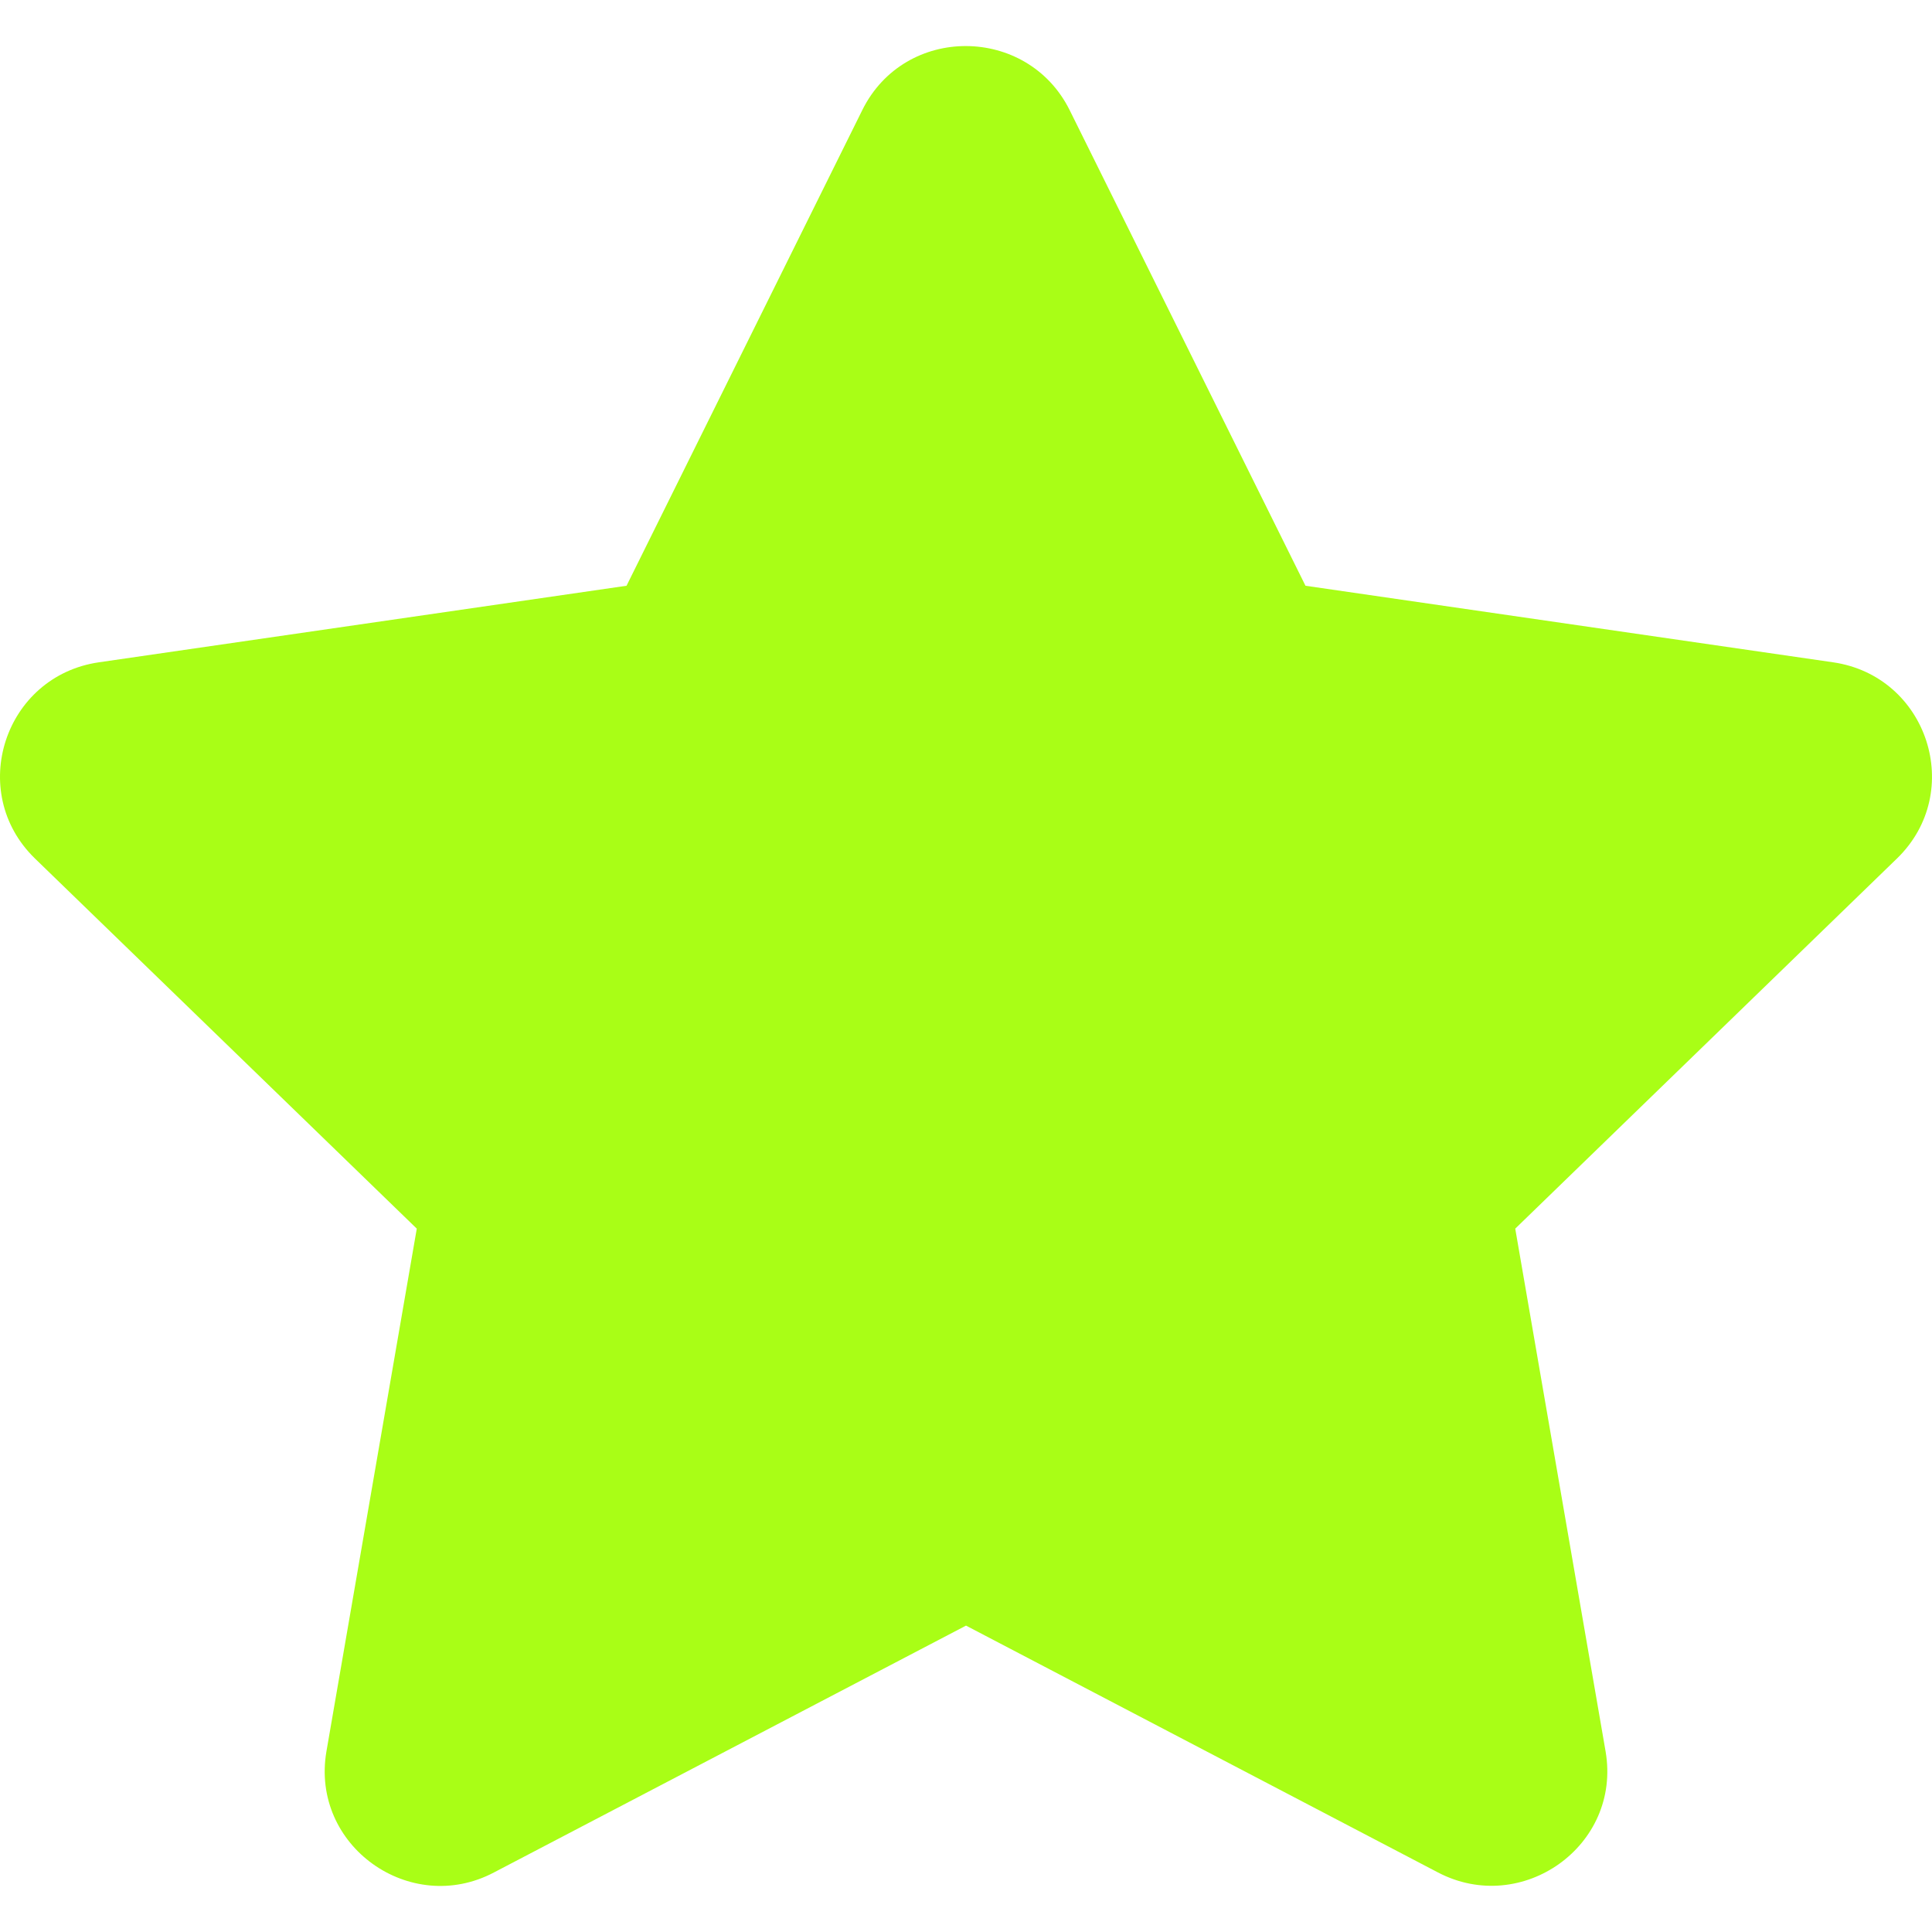 <svg xmlns="http://www.w3.org/2000/svg" width="512" height="512" fill="#a9fe16"><path d="M228.527 29.157 166.039 155.23 26.216 175.515c-25.064 3.633-35.108 34.376-16.945 52.004l101.18 98.083-23.942 138.531c-4.291 25.039 22.21 43.812 44.397 32.085l125.098-65.414 125.073 65.414c22.211 11.63 48.712-7.046 44.421-32.085l-23.942-138.531 101.156-98.084c18.188-17.627 8.144-48.371-16.945-52.004l-139.799-20.285-62.512-126.073c-11.19-22.454-43.642-22.747-54.93 0z"/></svg>
